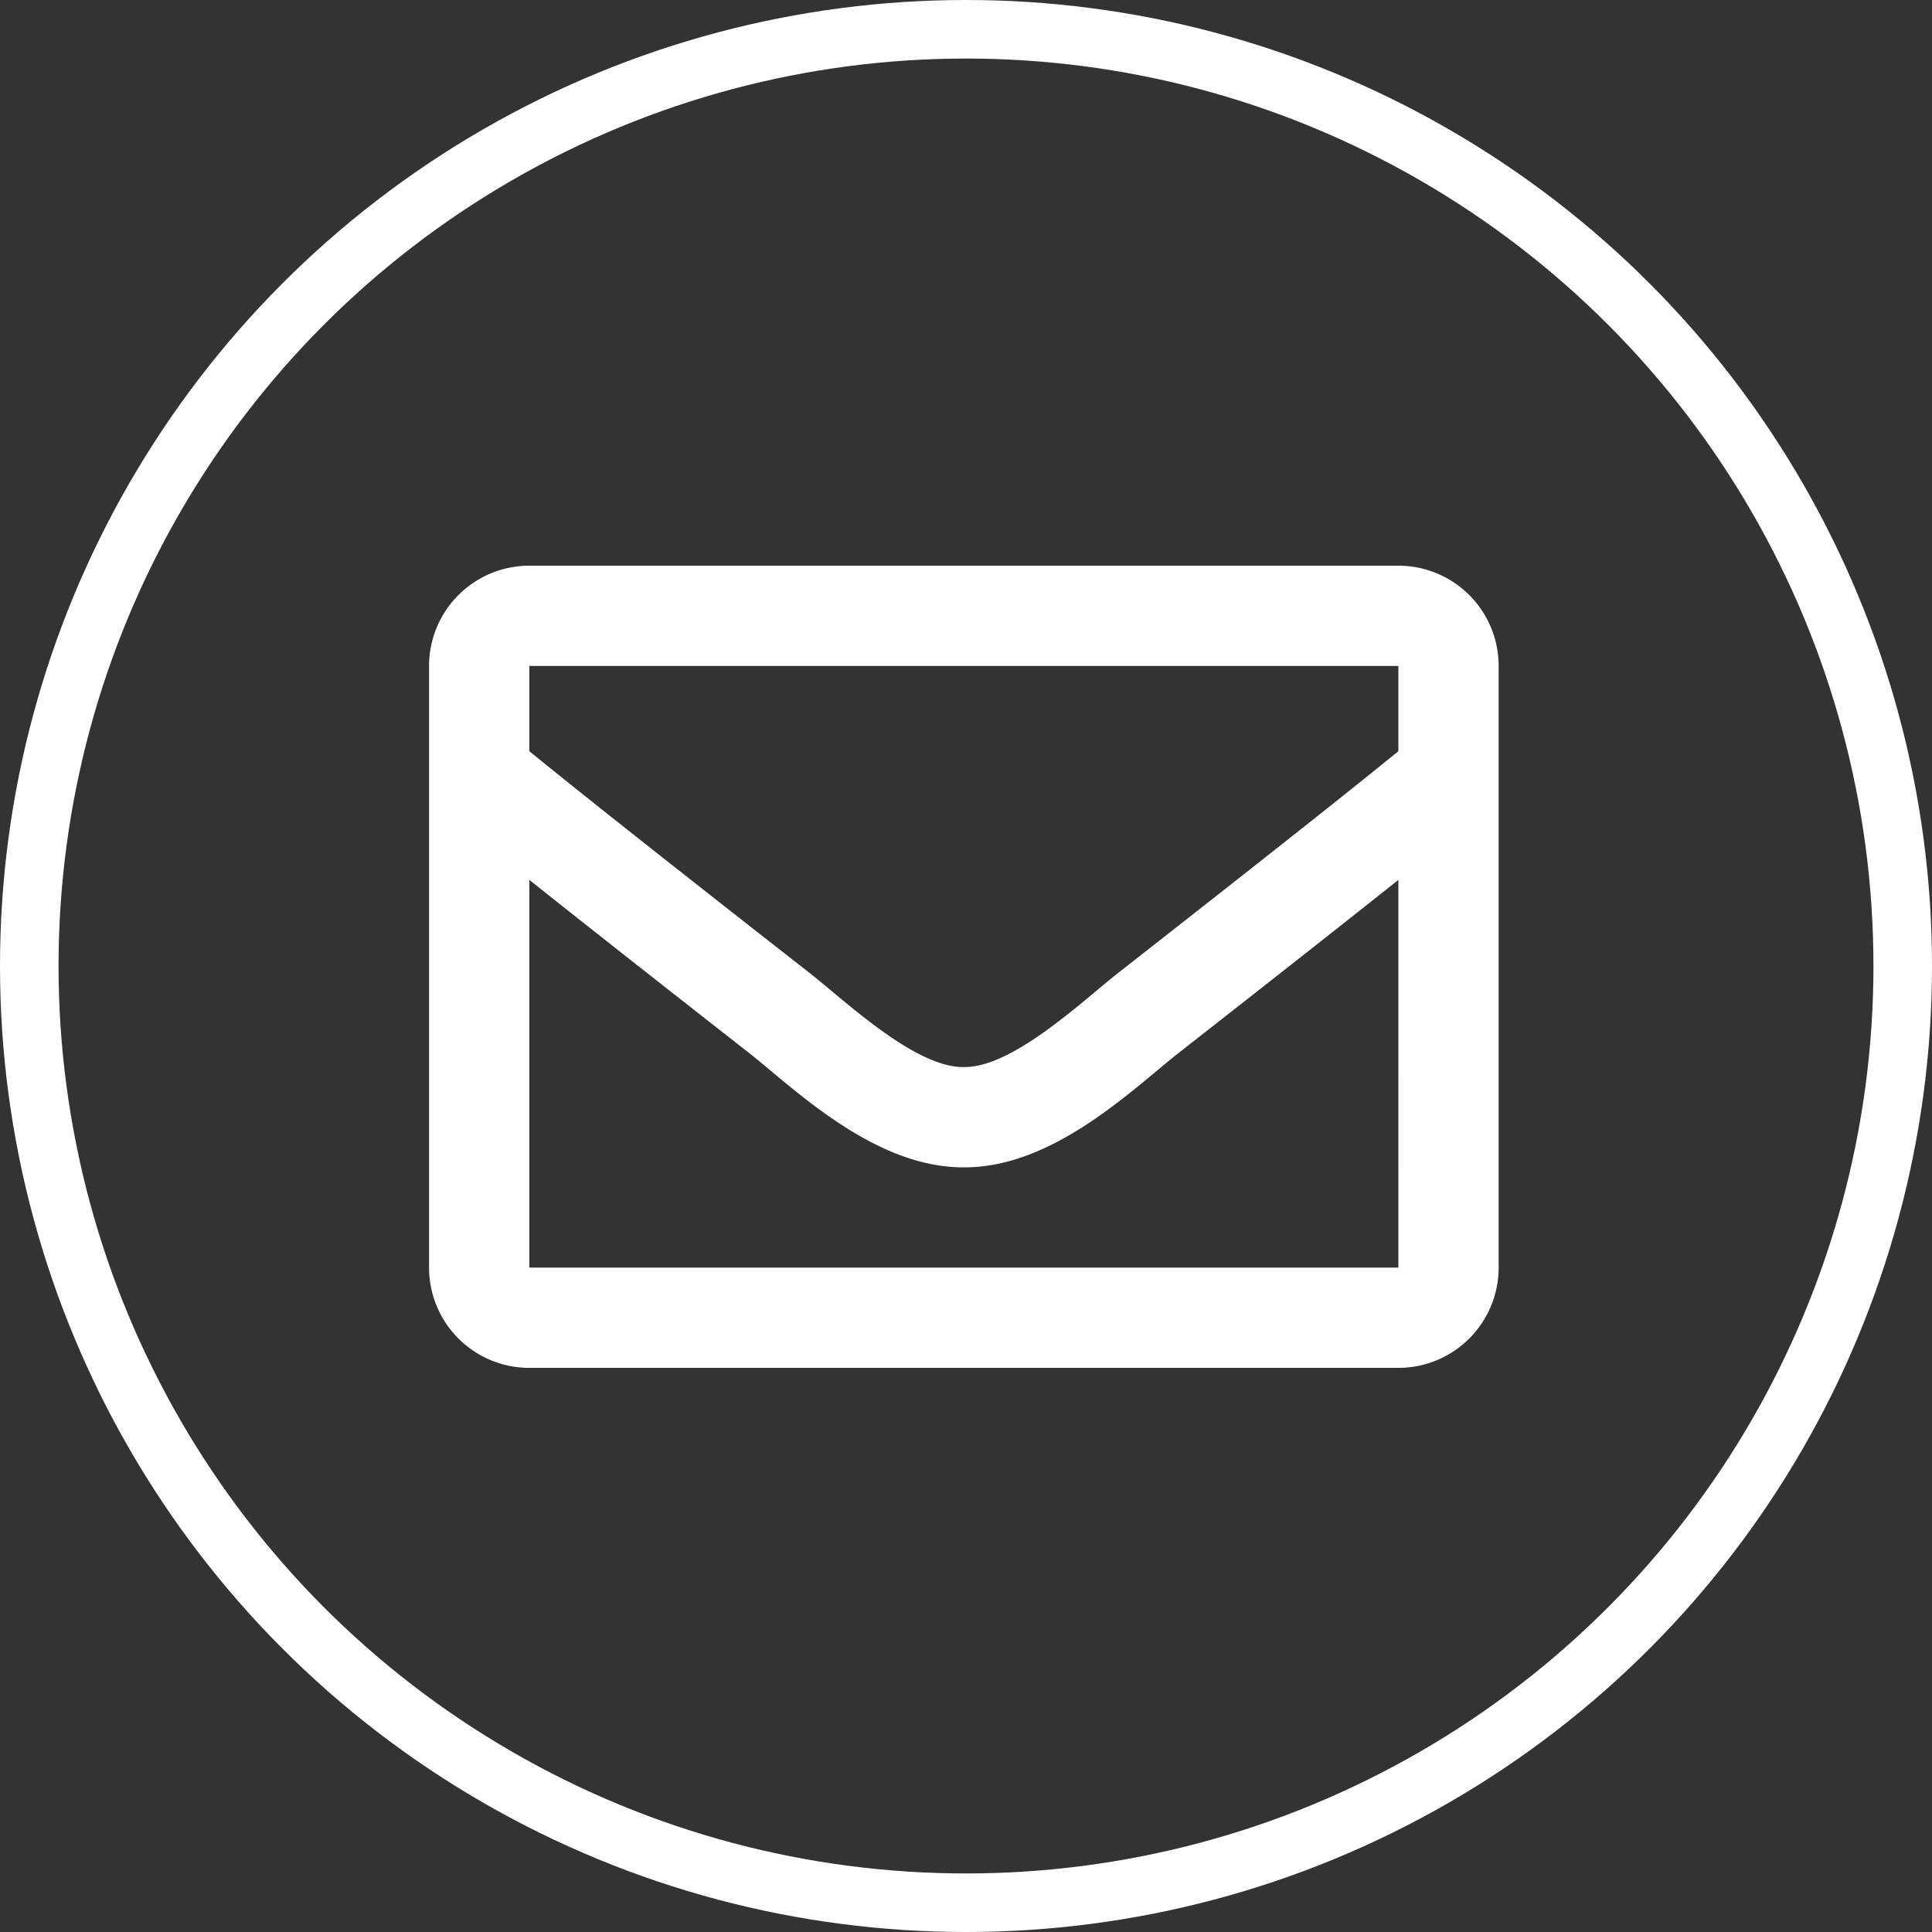 <svg xmlns="http://www.w3.org/2000/svg" width="99" height="99" viewBox="0 0 99 99">
  <rect x="0" y="0" width="99" height="99" fill="#333333" stroke="none"/>
  <g id="Group_17" data-name="Group 17" transform="translate(-1681 -678)">
    <path id="envelope" d="M49.67,64H5.138A5.138,5.138,0,0,0,0,69.138v30.83a5.138,5.138,0,0,0,5.138,5.138H49.67a5.138,5.138,0,0,0,5.138-5.138V69.138A5.138,5.138,0,0,0,49.67,64Zm0,5.138v4.368c-2.4,1.955-6.227,4.994-14.407,11.4-1.8,1.418-5.374,4.825-7.859,4.785-2.484.04-6.057-3.368-7.859-4.785-8.179-6.4-12.007-9.445-14.407-11.4V69.138ZM5.138,99.968V80.1c2.453,1.954,5.931,4.7,11.233,8.847,2.34,1.842,6.437,5.908,11.033,5.883,4.573.025,8.618-3.982,11.032-5.882,5.3-4.152,8.781-6.894,11.234-8.848V99.968Z" transform="translate(1702.986 642.987)" fill="#fff"/>
    <g id="Ellipse_2" data-name="Ellipse 2" transform="translate(1681 678)" fill="none" stroke="#fff" stroke-width="3">
      <circle cx="49.5" cy="49.5" r="49.5" stroke="none"/>
      <circle cx="49.5" cy="49.5" r="48" fill="none"/>
    </g>
  </g>
</svg>
